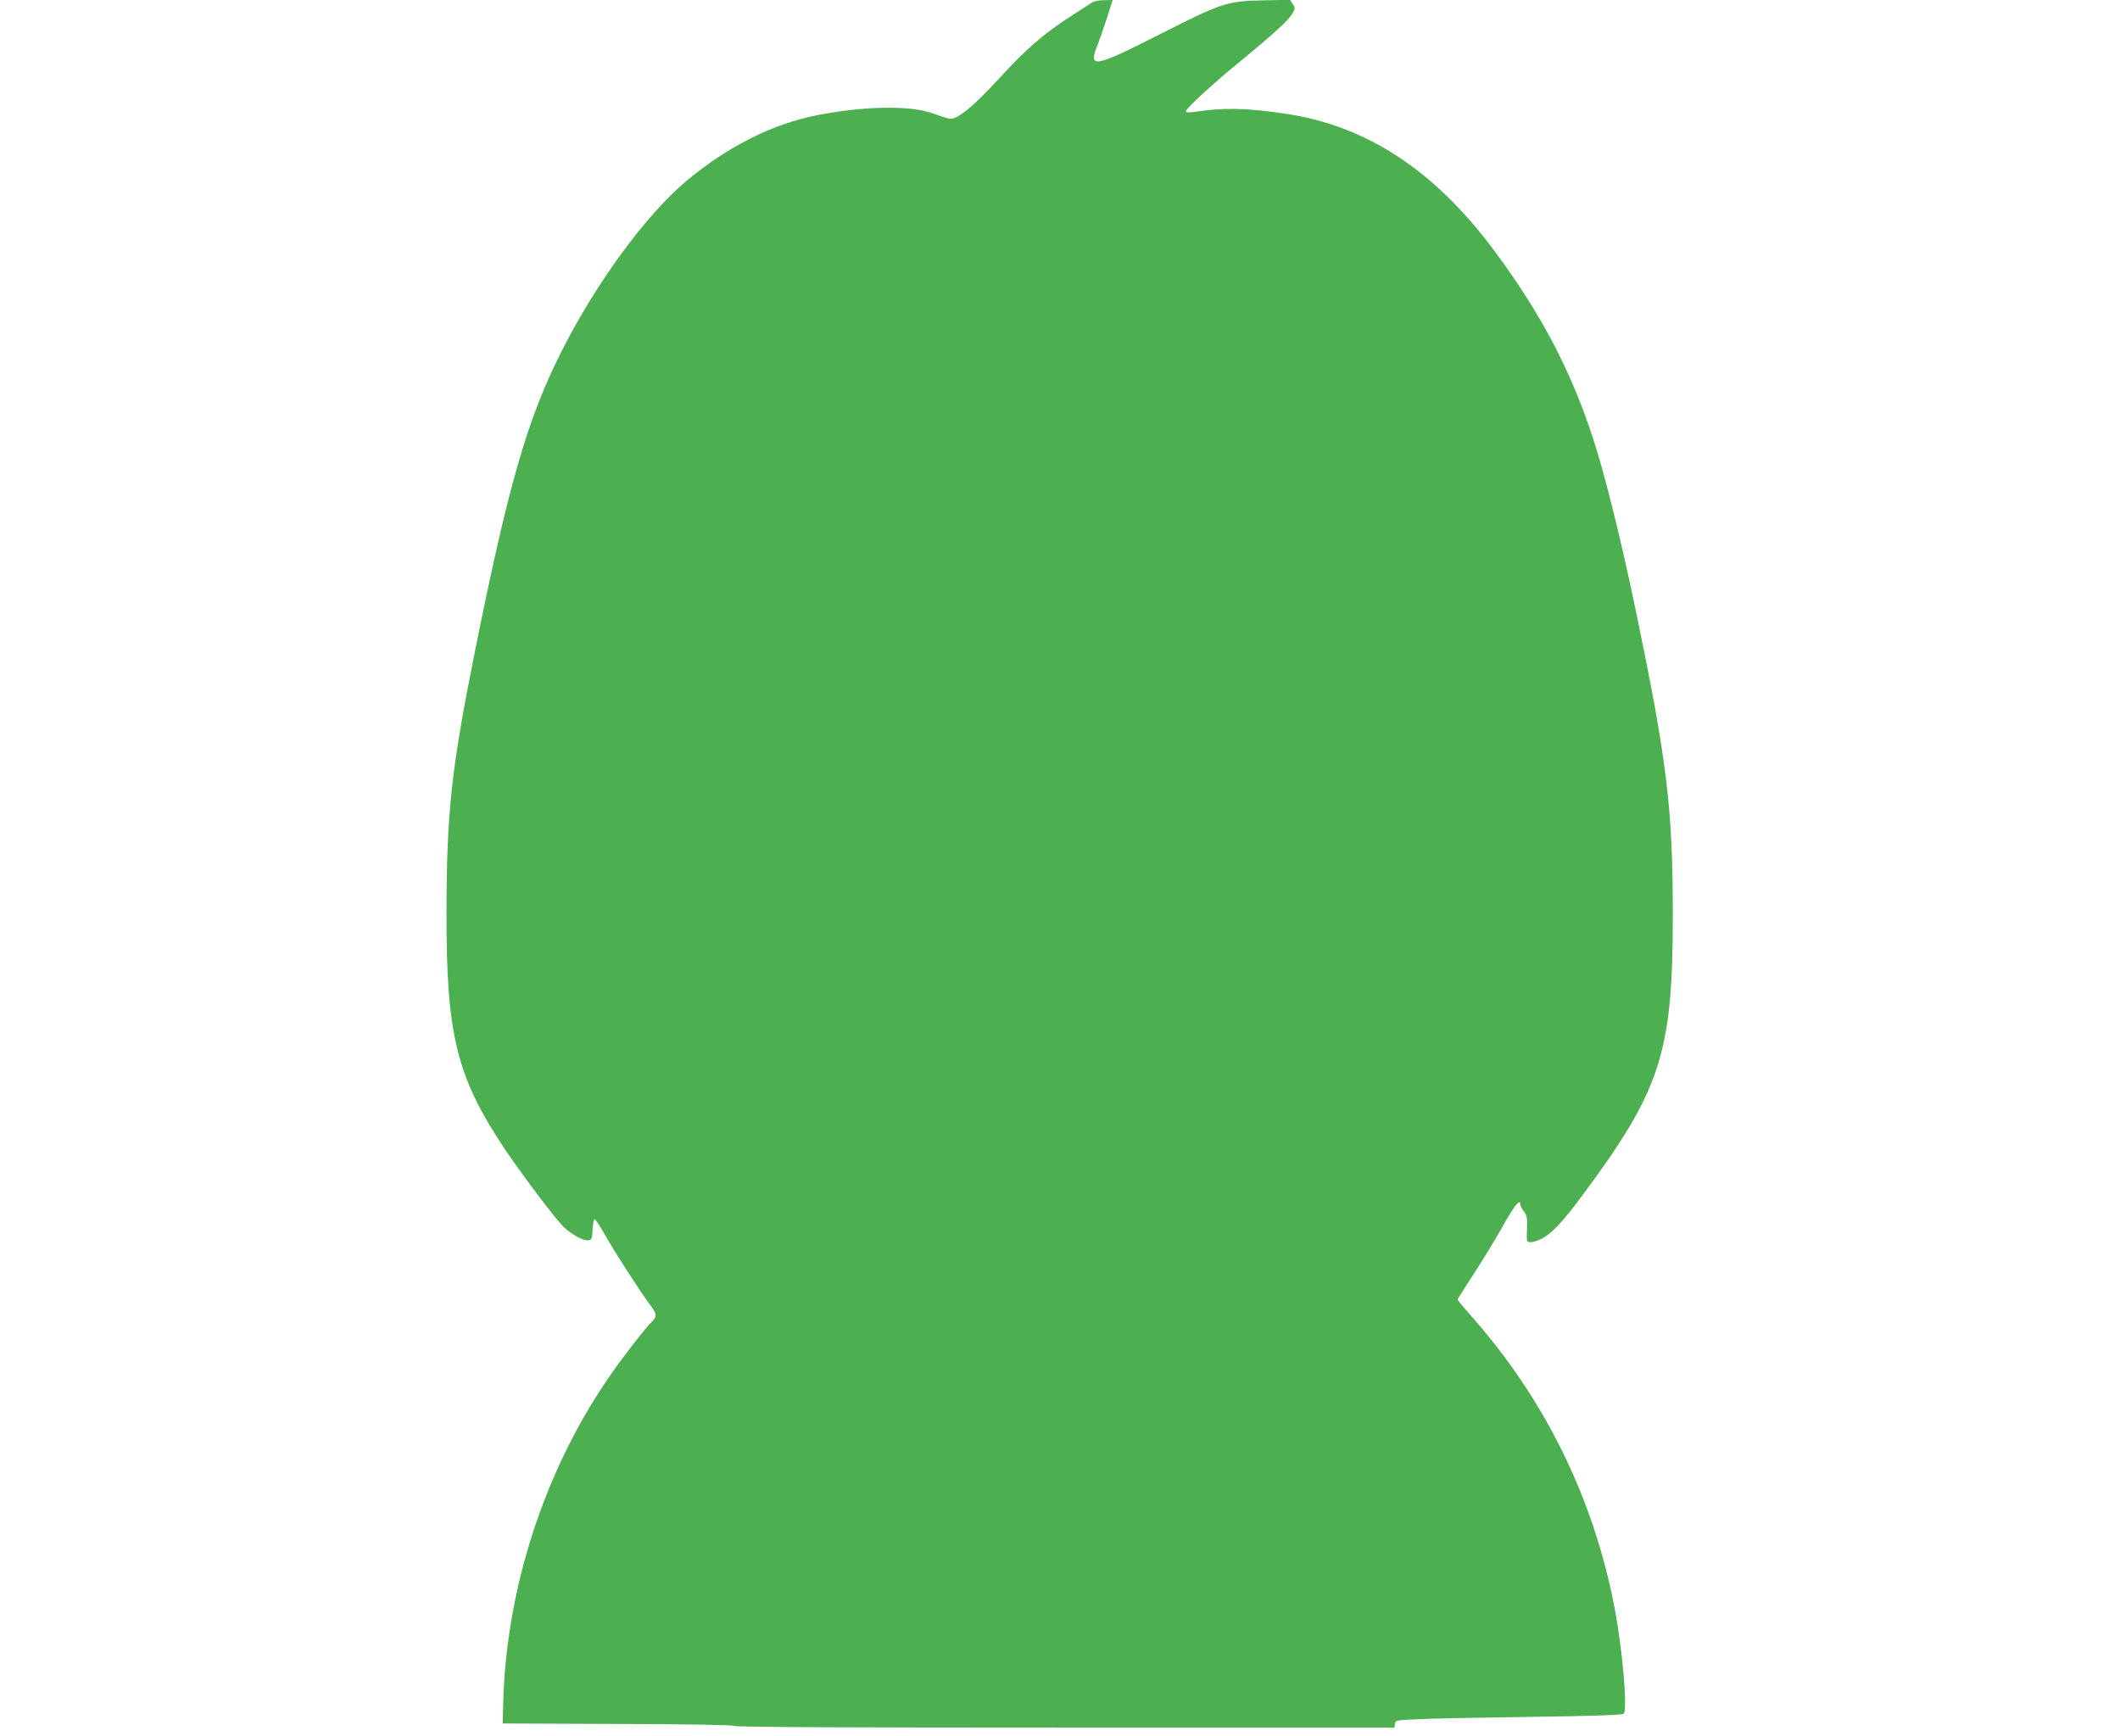 <?xml version="1.0" standalone="no"?>
<!DOCTYPE svg PUBLIC "-//W3C//DTD SVG 20010904//EN"
 "http://www.w3.org/TR/2001/REC-SVG-20010904/DTD/svg10.dtd">
<svg version="1.0" xmlns="http://www.w3.org/2000/svg"
 width="1280pt" height="1048pt" viewBox="0 0 1280 1048"
 preserveAspectRatio="xMidYMid meet">
<g transform="translate(0,1048) scale(0.1,-0.1)"
fill="#4caf50" stroke="none">
<path d="M6595 10466 c-11 -7 -67 -44 -125 -81 -169 -109 -270 -196 -434 -375
-167 -181 -260 -256 -306 -246 -14 2 -59 17 -100 32 -135 49 -417 44 -699 -12
-270 -54 -536 -188 -784 -394 -245 -205 -547 -616 -756 -1030 -207 -408 -323
-813 -525 -1820 -141 -707 -169 -959 -170 -1565 -2 -746 60 -997 357 -1440
104 -154 311 -428 355 -467 51 -46 116 -80 145 -76 20 3 22 10 25 66 2 34 7
62 12 62 5 0 32 -42 61 -92 56 -101 219 -353 274 -426 42 -54 43 -71 10 -102
-33 -31 -167 -203 -245 -315 -399 -571 -635 -1291 -652 -1995 l-3 -115 695 -3
c443 -1 698 -6 704 -12 7 -7 695 -10 1997 -10 l1988 0 3 23 c3 21 8 22 143 28
77 4 384 10 682 14 376 5 547 11 556 19 25 20 -6 383 -54 636 -128 668 -423
1267 -874 1774 -41 46 -75 87 -75 90 0 3 43 70 94 149 52 79 132 210 177 290
73 131 109 175 109 133 0 -7 9 -25 21 -40 17 -22 21 -38 19 -94 -2 -37 -2 -73
-1 -79 2 -19 39 -16 85 7 63 30 129 100 252 266 471 633 544 860 544 1684 0
655 -35 938 -226 1855 -76 366 -165 731 -228 940 -136 451 -324 818 -625 1223
-361 485 -771 754 -1263 826 -234 35 -371 37 -550 10 -31 -4 -48 -3 -48 4 0
17 171 174 343 314 196 161 283 242 303 281 14 26 14 31 -1 53 l-16 25 -162
-3 c-221 -5 -250 -15 -634 -210 -387 -196 -423 -202 -368 -64 13 34 40 110 59
169 l34 107 -52 -1 c-28 0 -60 -6 -71 -13z"/>
</g>
</svg>
